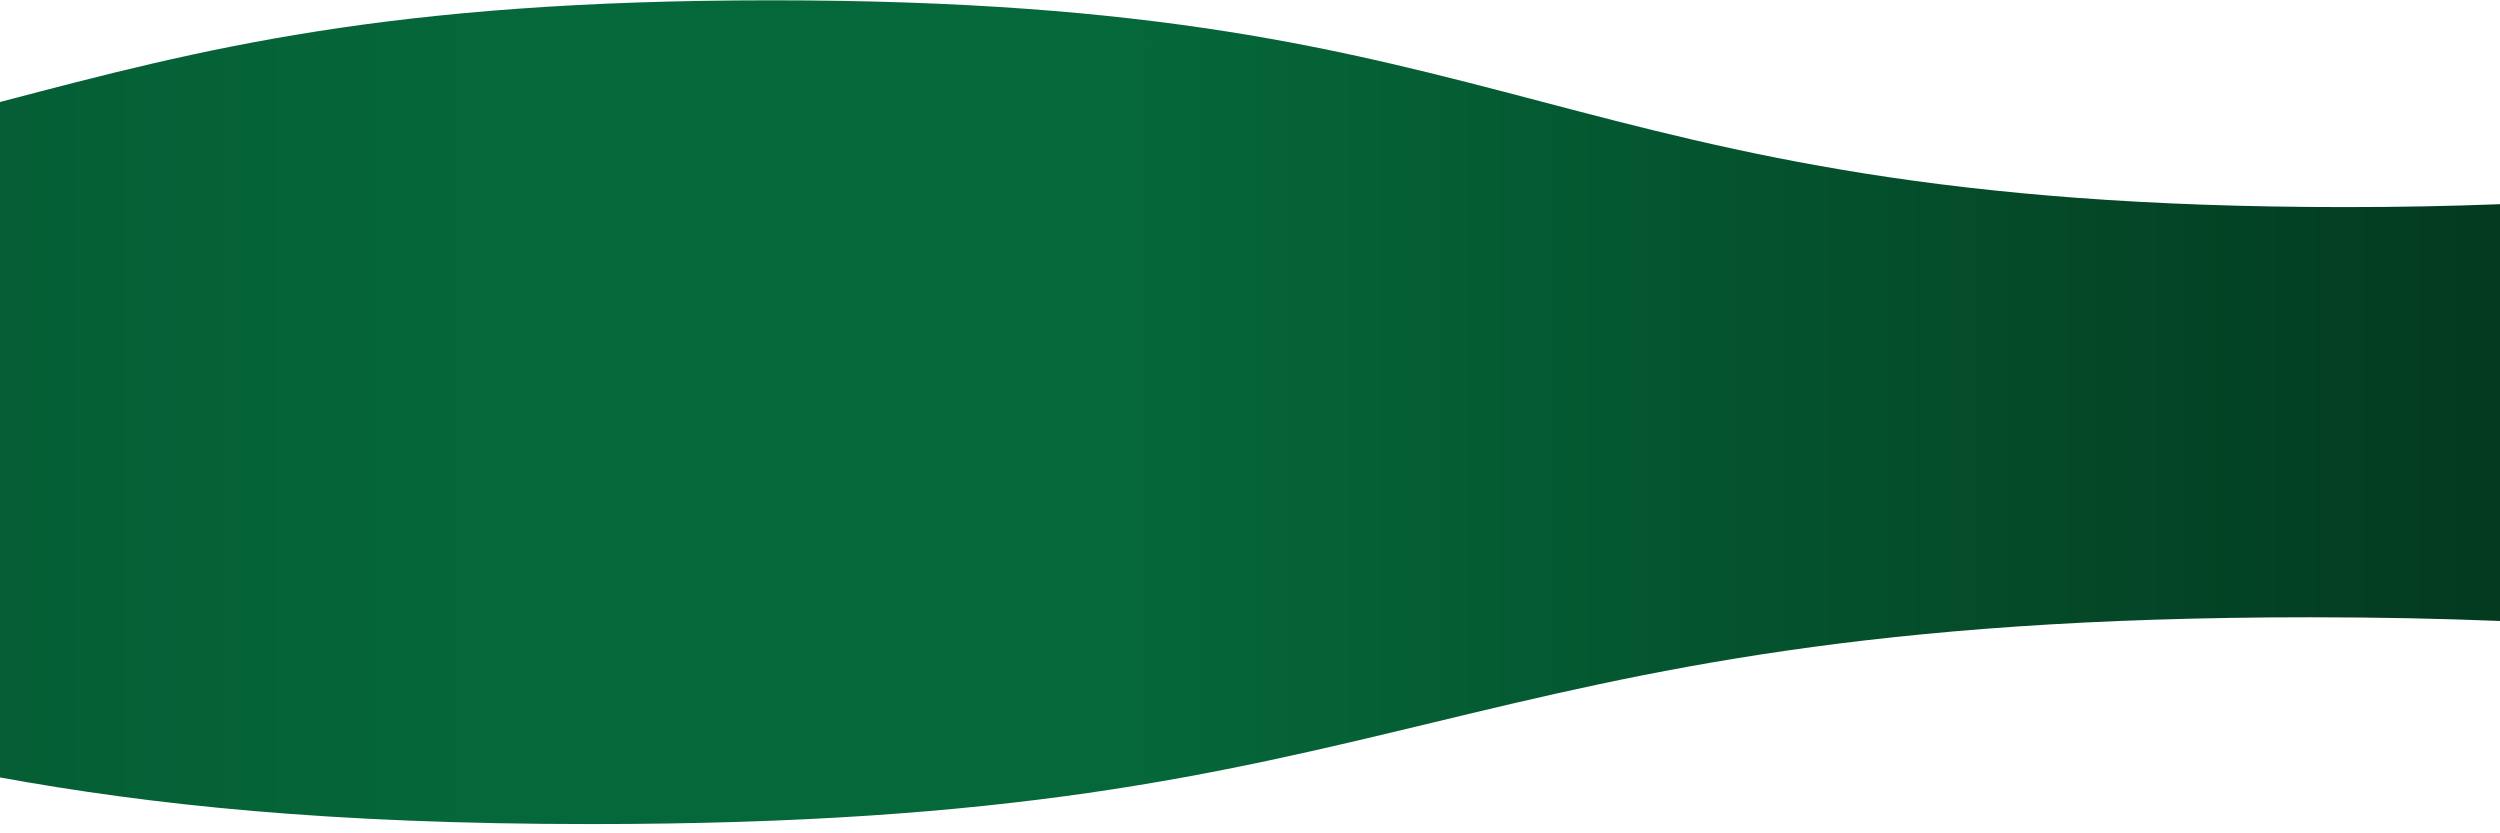 <?xml version="1.0" encoding="UTF-8"?> <svg xmlns="http://www.w3.org/2000/svg" width="162" height="54" viewBox="0 0 162 54" fill="none"><path d="M49.992 0.02C74.903 0.02 87.024 3.204 99.856 6.576C112.662 9.94 125.902 13.42 151.991 13.42C155.557 13.42 158.883 13.352 162 13.231V40.239C158.193 40.084 154.098 40 149.662 40C121.186 40 106.733 43.48 92.757 46.844C78.75 50.216 65.521 53.4 38.331 53.4C21.272 53.4 9.708 52.145 0 50.378V6.609C0.043 6.598 0.087 6.588 0.13 6.576C12.962 3.204 25.083 0.02 49.992 0.02Z" fill="url(#paint0_linear_34_43710)"></path><defs><linearGradient id="paint0_linear_34_43710" x1="0" y1="26.71" x2="162" y2="26.71" gradientUnits="userSpaceOnUse"><stop stop-color="#055E35"></stop><stop offset="0.2" stop-color="#05683A"></stop><stop offset="0.45" stop-color="#05683A"></stop><stop offset="1" stop-color="#033A20"></stop></linearGradient></defs></svg> 